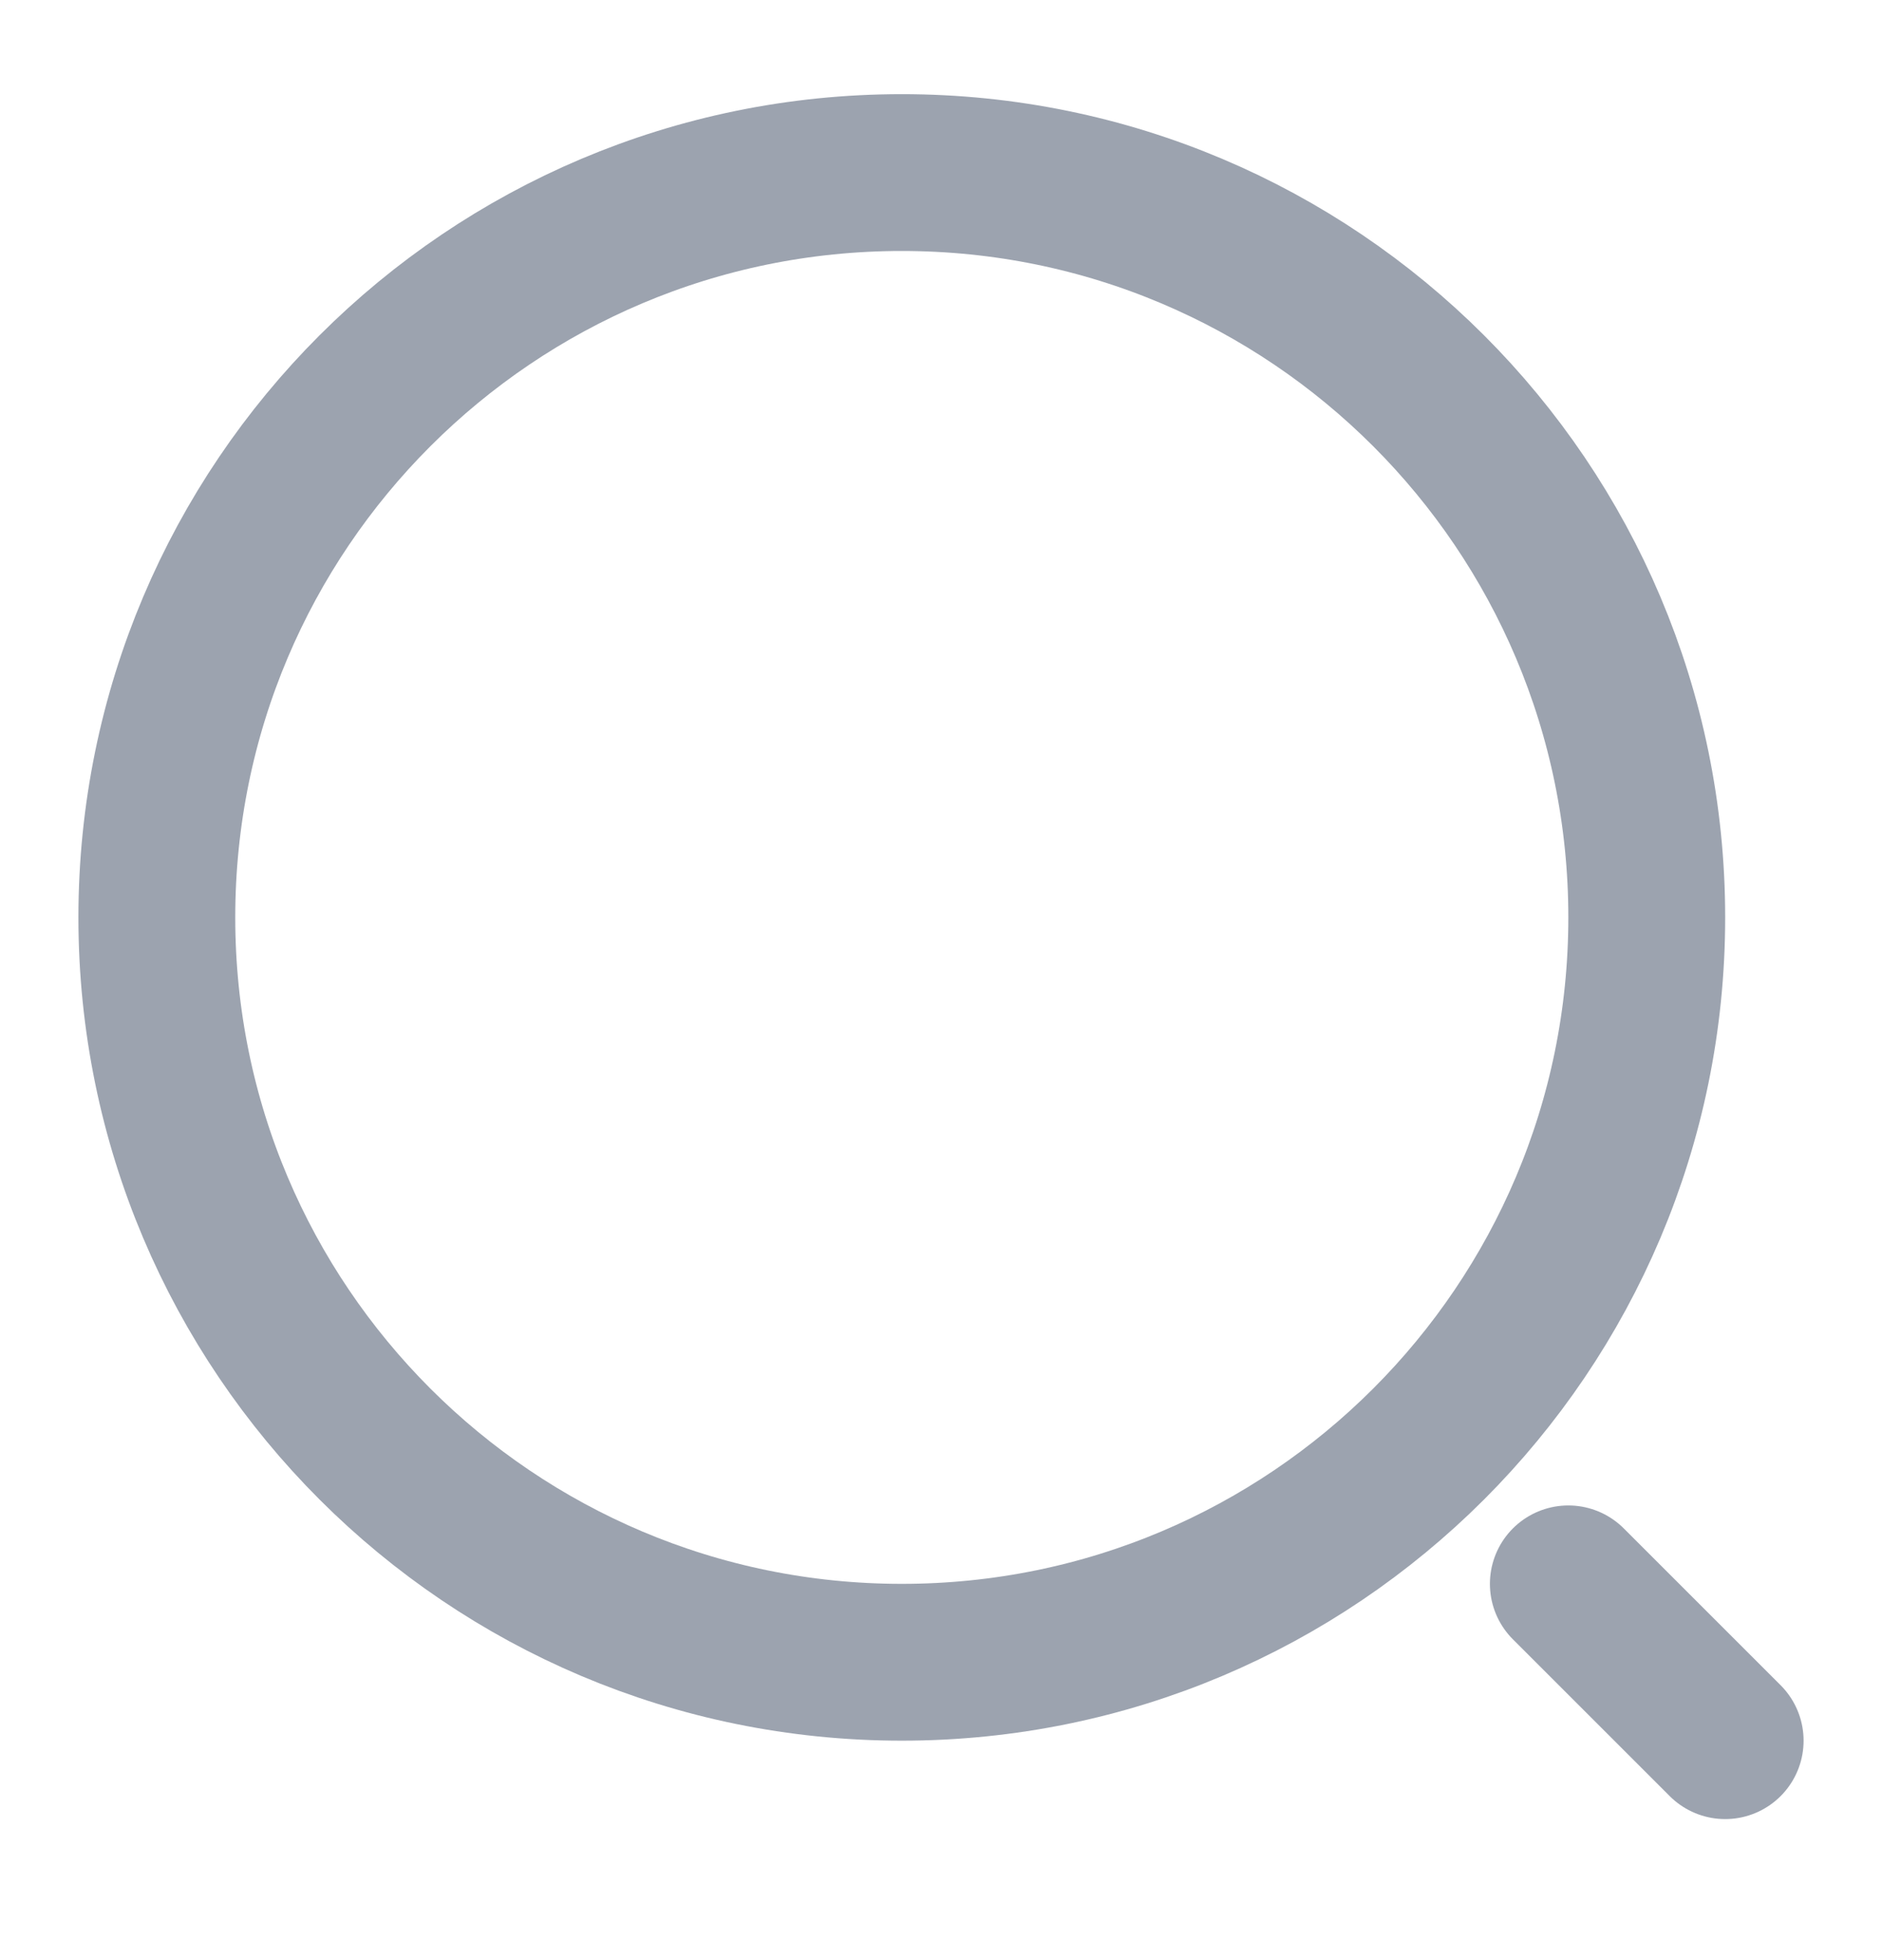 <svg width="24" height="25" viewBox="0 0 24 25" fill="none" xmlns="http://www.w3.org/2000/svg">
<path d="M11.5 21.201C16.747 21.201 21 16.948 21 11.701C21 6.454 16.747 2.201 11.5 2.201C6.253 2.201 2 6.454 2 11.701C2 16.948 6.253 21.201 11.5 21.201Z" stroke="#9CA3AF" stroke-width="2" stroke-linecap="round" stroke-linejoin="round"/>
<path d="M22 22.201L20 20.201" stroke="#9CA3AF" stroke-width="2" stroke-linecap="round" stroke-linejoin="round"/>
</svg>
